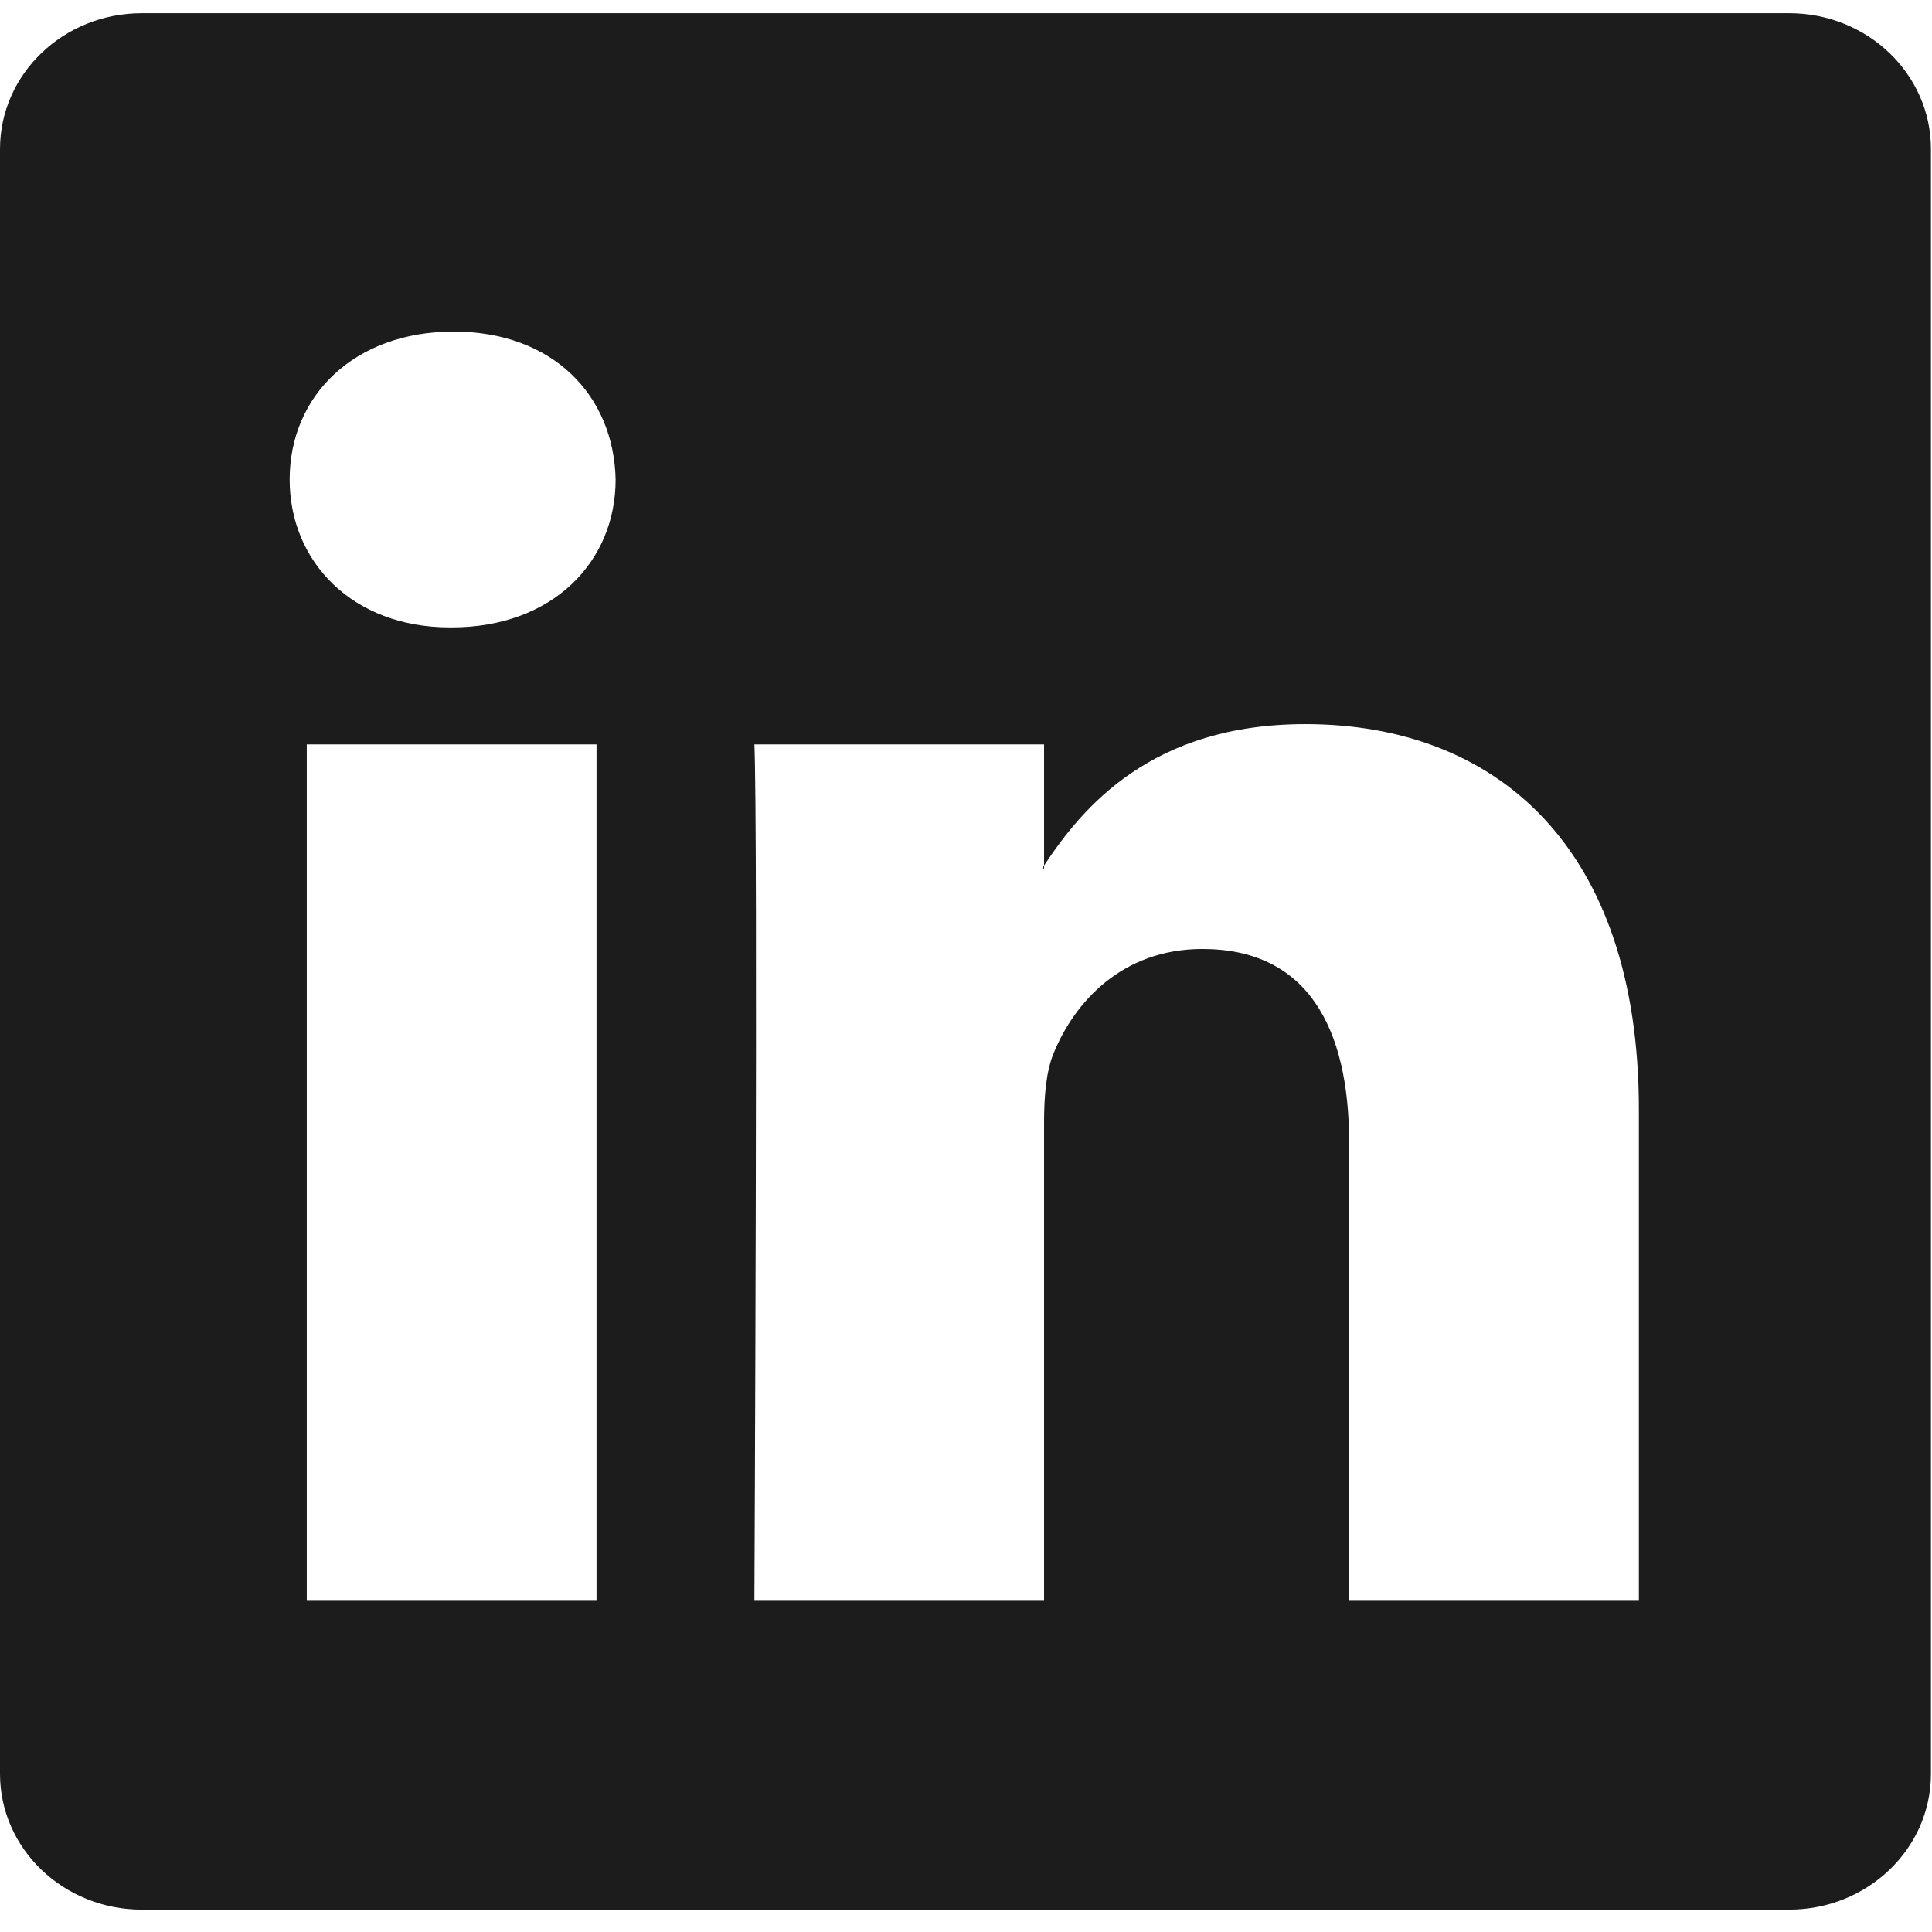 <?xml version="1.0" encoding="UTF-8"?> <svg xmlns="http://www.w3.org/2000/svg" width="42" height="42" viewBox="0 0 42 42" fill="none"><g clip-path="url(#clip0_9137_10621)"><path d="M0 3.24C0 1.608 1.38 0.287 3.083 0.287H38.895C40.597 0.287 41.977 1.608 41.977 3.24V38.562C41.977 40.193 40.597 41.514 38.895 41.514H3.083C1.38 41.514 0 40.193 0 38.562V3.24ZM12.968 34.8V16.183H6.669V34.8H12.968ZM9.82 13.639C12.016 13.639 13.383 12.212 13.383 10.424C13.344 8.597 12.019 7.208 9.862 7.208C7.705 7.208 6.297 8.599 6.297 10.424C6.297 12.212 7.664 13.639 9.778 13.639H9.82ZM22.697 34.8V24.402C22.697 23.846 22.739 23.289 22.907 22.892C23.36 21.782 24.397 20.63 26.139 20.63C28.419 20.63 29.329 22.336 29.329 24.84V34.8H35.628V24.122C35.628 18.401 32.522 15.742 28.377 15.742C25.034 15.742 23.536 17.546 22.697 18.816V18.88H22.655L22.697 18.816V16.183H16.4C16.479 17.93 16.4 34.8 16.4 34.8H22.697Z" fill="#1C1C1C"></path></g><defs><clipPath id="clip0_9137_10621"><rect width="41.977" height="41.228" fill="white" transform="translate(0 0.287)"></rect></clipPath></defs></svg> 